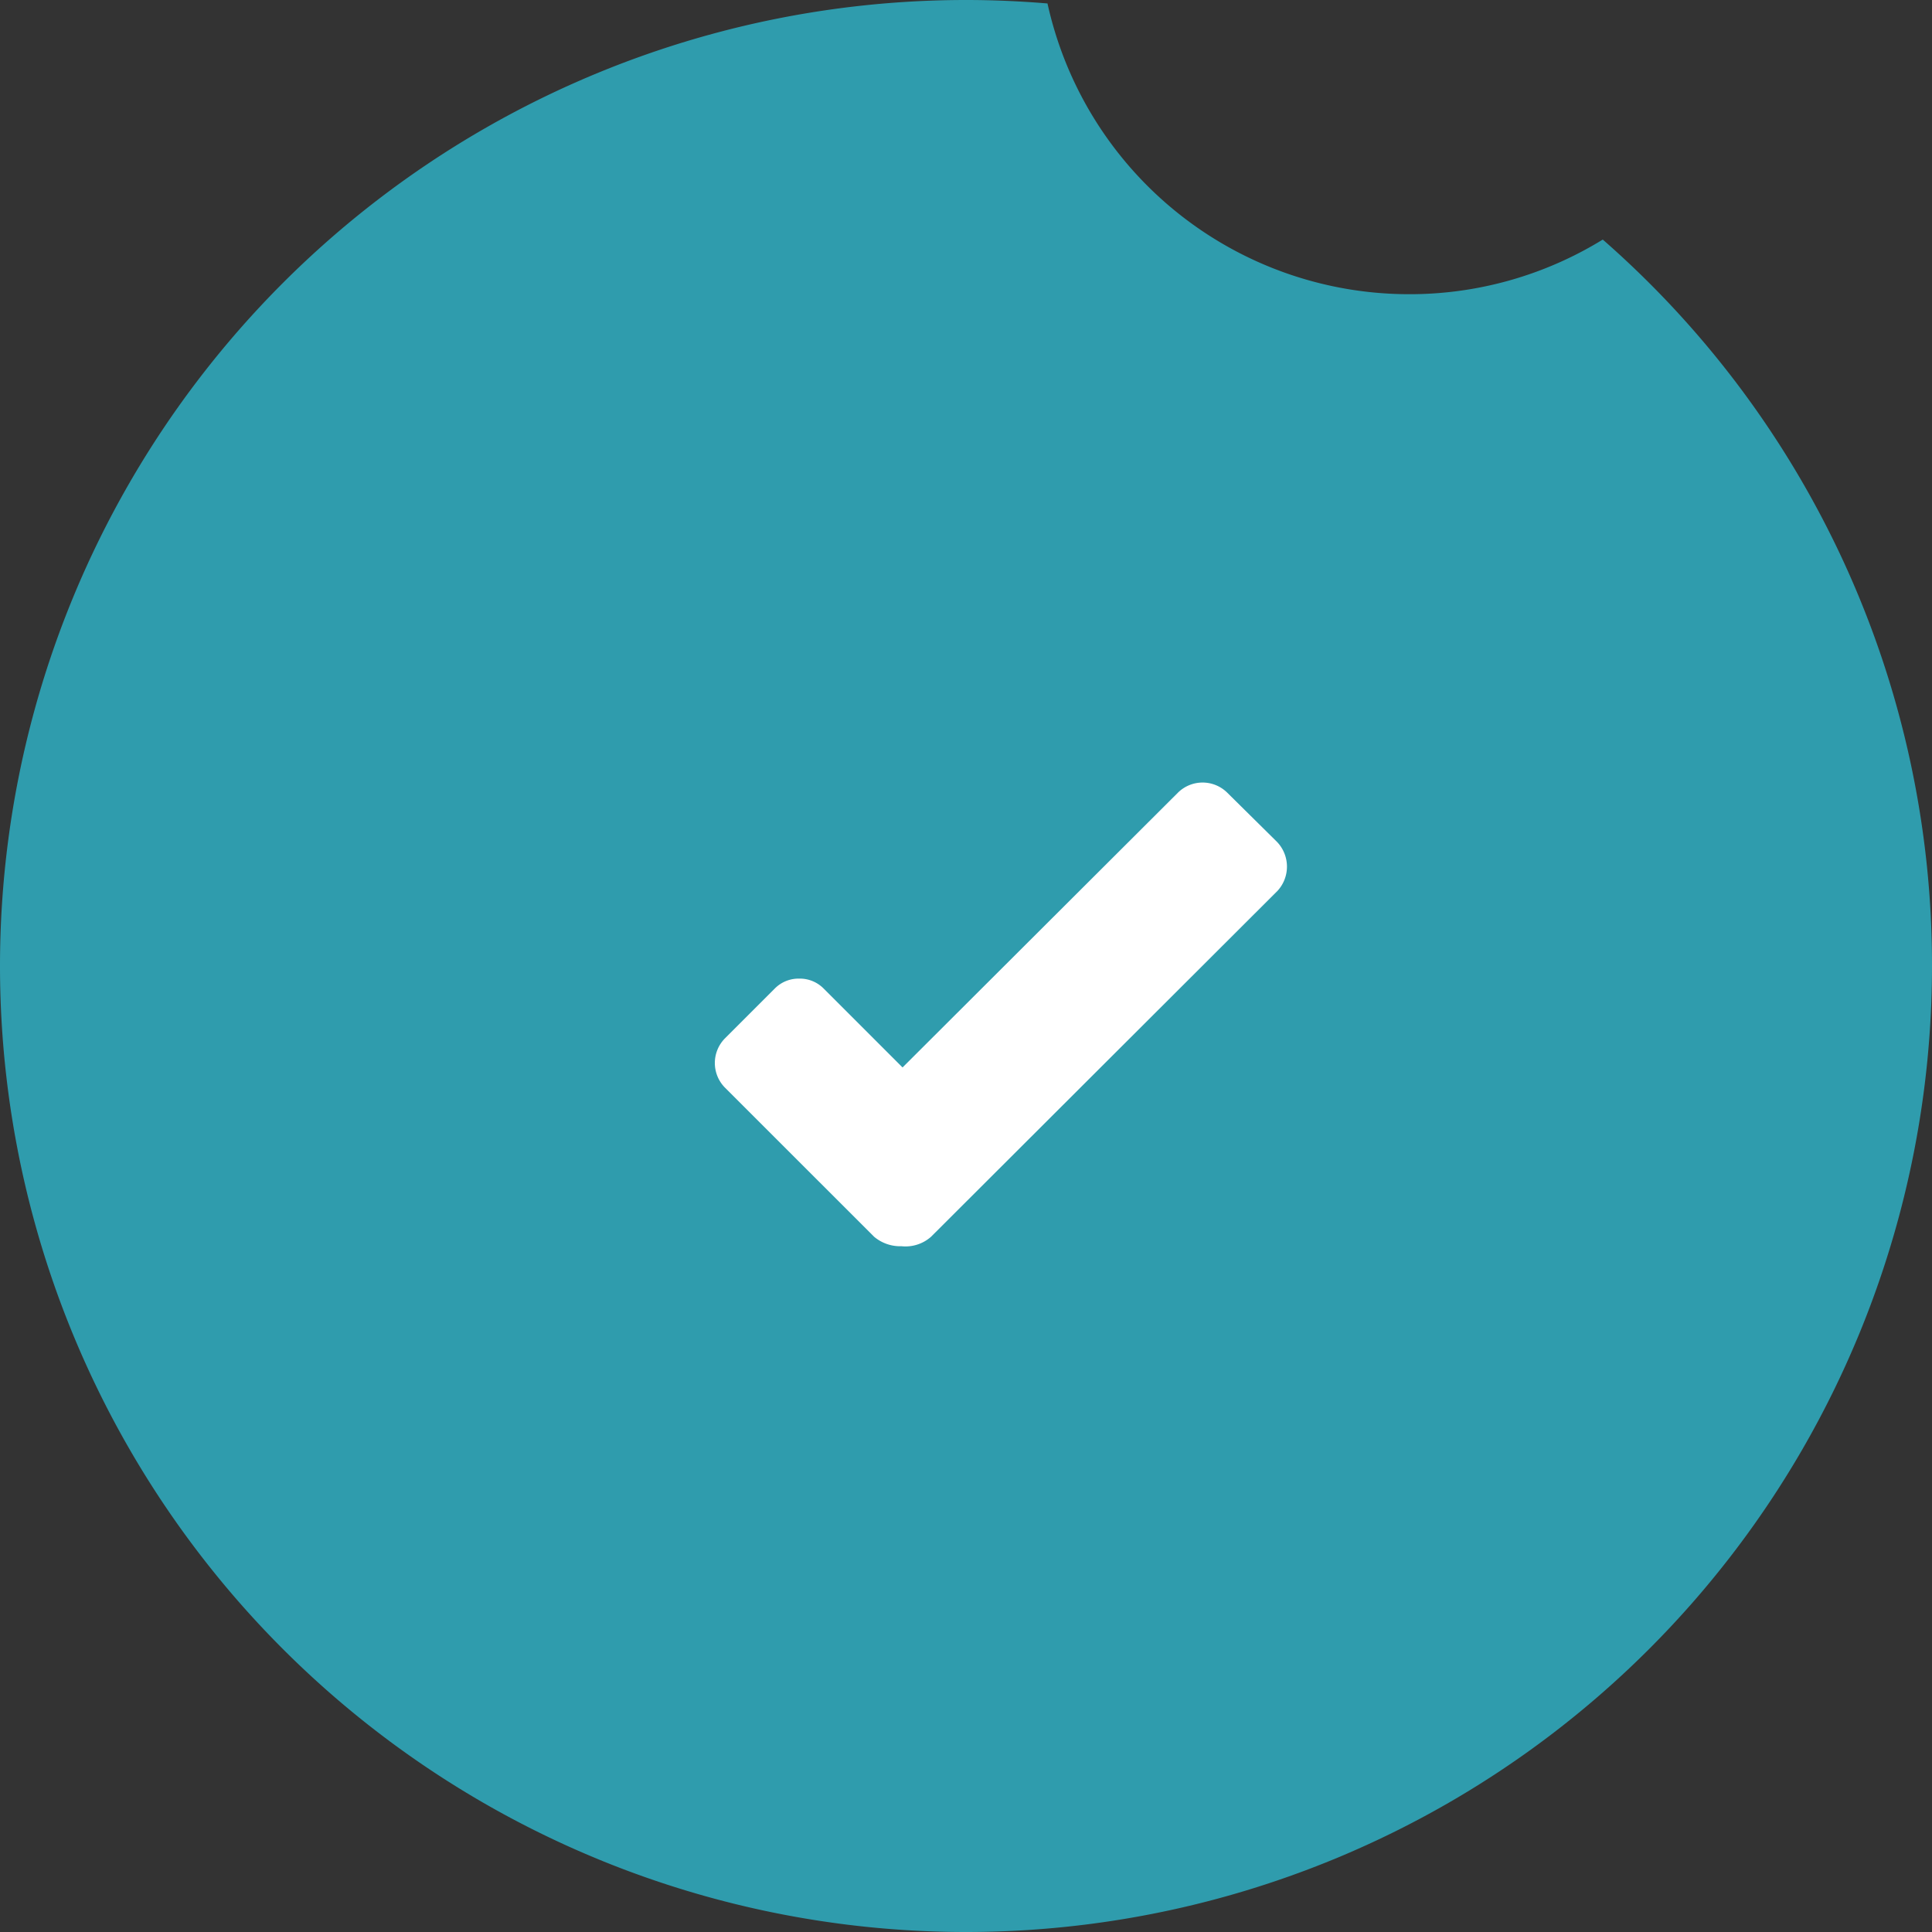 <svg id="Icon" xmlns="http://www.w3.org/2000/svg" xmlns:xlink="http://www.w3.org/1999/xlink" width="100" height="100" viewBox="0 0 100 100">
  <rect x="0" y="0" width="100" height="100" fill="#333333" stroke="none"/>
  <defs>
    <clipPath id="clip-path">
      <path id="Pfad_284295" data-name="Pfad 284295" d="M0-259.139H100v-100H0Z" transform="translate(0 359.139)" fill="#2f9cad"/>
    </clipPath>
  </defs>
  <g id="Gruppe_24769" data-name="Gruppe 24769" transform="translate(0 359.139)">
    <g id="Gruppe_24770" data-name="Gruppe 24770" transform="translate(0 -359.139)" clip-path="url(#clip-path)">
      <g id="Gruppe_24769-2" data-name="Gruppe 24769" transform="translate(0 0)">
        <path id="Pfad_284294" data-name="Pfad 284294" d="M-140.5-.463c-1.391-.116-2.8-.179-4.218-.179a50,50,0,0,0-50,50,50,50,0,0,0,50,50,50,50,0,0,0,50-50,49.878,49.878,0,0,0-17.041-37.6,19.075,19.075,0,0,1-10.021,2.828A19.17,19.17,0,0,1-140.5-.463" transform="translate(194.718 0.642)" fill="#2f9cad"/>
      </g>
    </g>
  </g>
  <g id="checkmark" transform="translate(37 40.504)">
    <path id="Pfad_284297" data-name="Pfad 284297" d="M29.091,5.639,11.191,23.51A1.993,1.993,0,0,1,9.659,24a2.091,2.091,0,0,1-1.417-.492L.521,15.789a1.815,1.815,0,0,1,0-2.545l2.574-2.574a1.731,1.731,0,0,1,1.272-.521,1.731,1.731,0,0,1,1.272.521l4.077,4.077L23.973.521a1.815,1.815,0,0,1,2.545,0l2.574,2.545a1.851,1.851,0,0,1,0,2.574Z" transform="translate(0 0)" fill="#fff"/>
  </g>
</svg>
